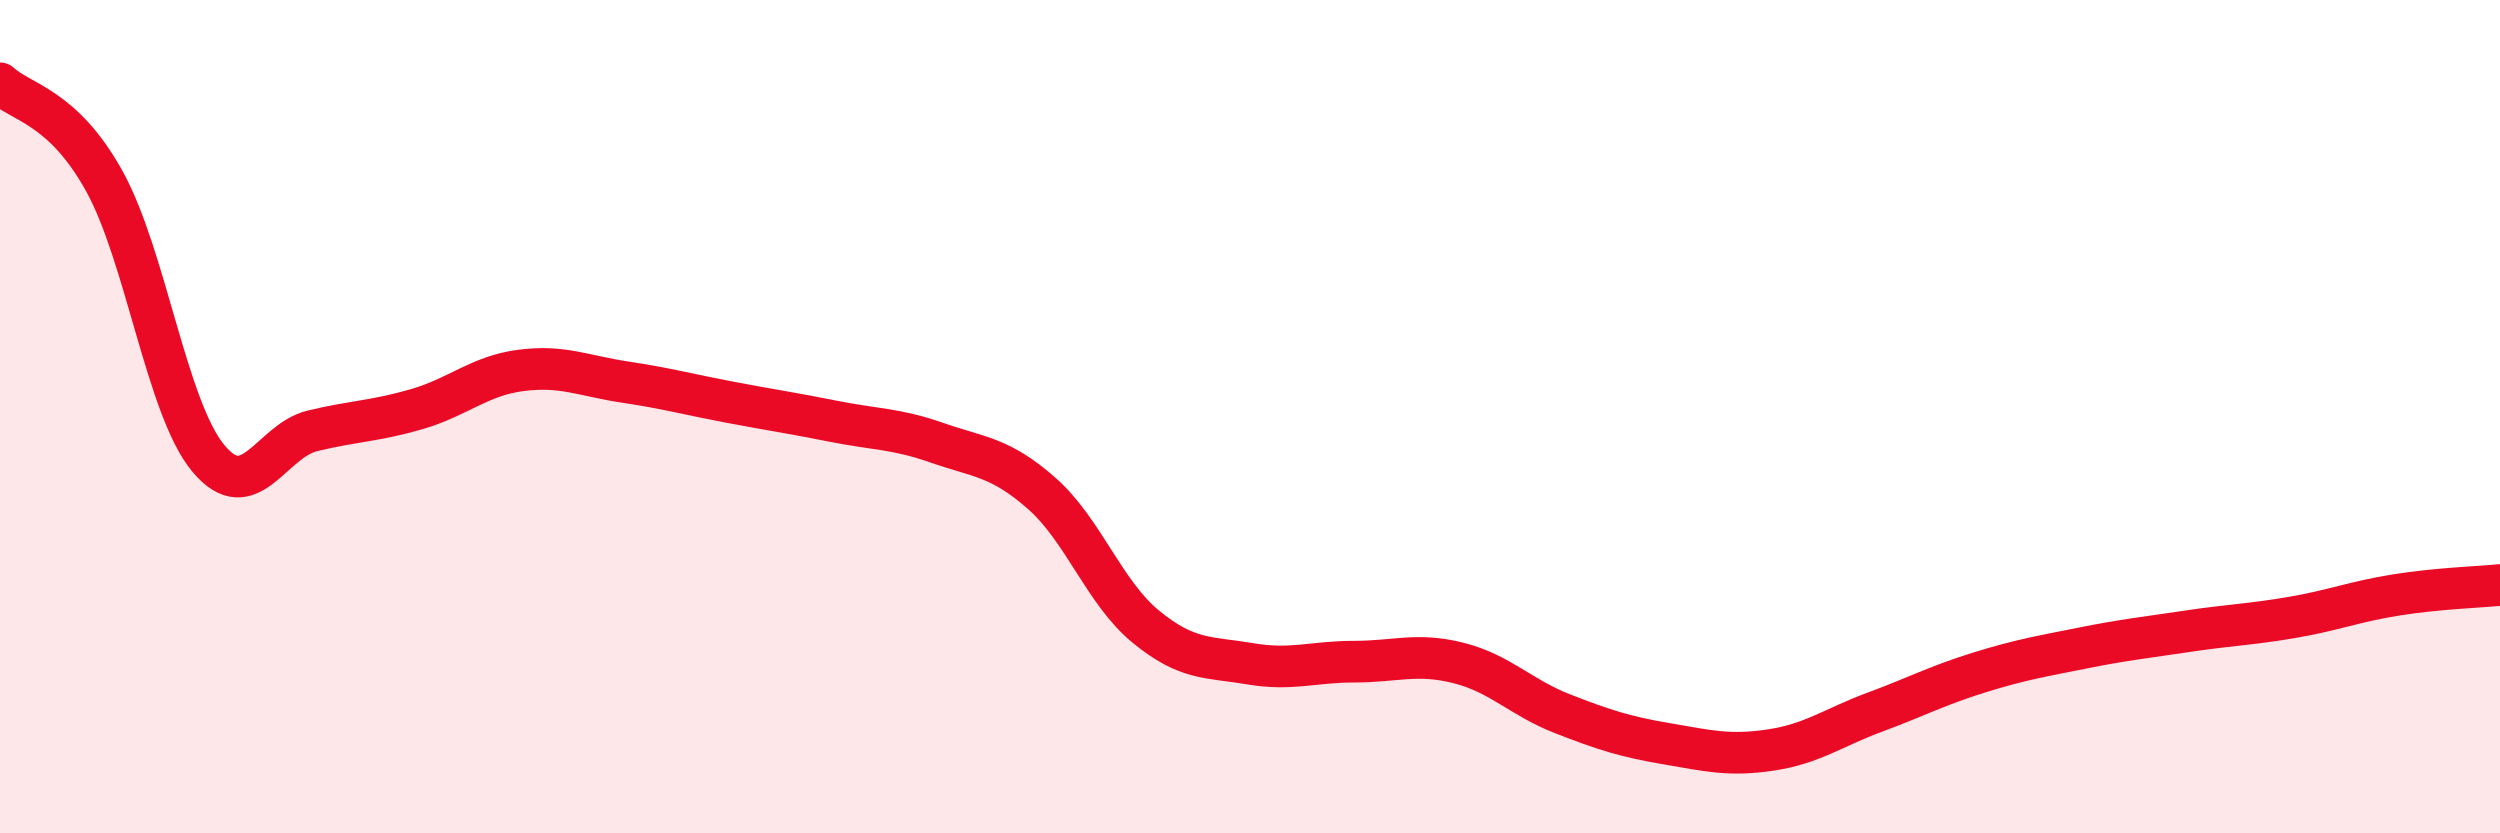 
    <svg width="60" height="20" viewBox="0 0 60 20" xmlns="http://www.w3.org/2000/svg">
      <path
        d="M 0,2 C 0.5,2.47 1.5,2.54 2.5,4.34 C 3.5,6.14 4,9.8 5,11 C 6,12.2 6.5,10.58 7.5,10.34 C 8.5,10.1 9,10.11 10,9.82 C 11,9.53 11.5,9.02 12.5,8.89 C 13.5,8.76 14,9.02 15,9.17 C 16,9.32 16.5,9.46 17.5,9.65 C 18.5,9.84 19,9.91 20,10.11 C 21,10.31 21.5,10.28 22.5,10.63 C 23.5,10.98 24,10.96 25,11.84 C 26,12.72 26.5,14.22 27.5,15.04 C 28.5,15.86 29,15.76 30,15.93 C 31,16.1 31.5,15.88 32.5,15.88 C 33.5,15.88 34,15.66 35,15.91 C 36,16.16 36.5,16.74 37.5,17.13 C 38.5,17.52 39,17.68 40,17.85 C 41,18.02 41.5,18.15 42.5,18 C 43.5,17.85 44,17.46 45,17.09 C 46,16.72 46.5,16.45 47.5,16.14 C 48.5,15.83 49,15.75 50,15.55 C 51,15.35 51.5,15.3 52.5,15.15 C 53.5,15 54,14.99 55,14.82 C 56,14.65 56.5,14.44 57.5,14.28 C 58.5,14.12 59.5,14.09 60,14.04L60 20L0 20Z"
        fill="#EB0A25"
        opacity="0.1"
        stroke-linecap="round"
        stroke-linejoin="round"
      />
      <path
        d="M 0,2 C 0.5,2.47 1.5,2.54 2.5,4.34 C 3.5,6.14 4,9.8 5,11 C 6,12.2 6.5,10.58 7.5,10.34 C 8.5,10.1 9,10.11 10,9.82 C 11,9.53 11.5,9.02 12.5,8.89 C 13.5,8.76 14,9.02 15,9.17 C 16,9.32 16.5,9.46 17.5,9.65 C 18.5,9.84 19,9.91 20,10.11 C 21,10.31 21.5,10.28 22.5,10.63 C 23.5,10.98 24,10.96 25,11.84 C 26,12.72 26.5,14.22 27.5,15.04 C 28.5,15.86 29,15.76 30,15.93 C 31,16.1 31.5,15.88 32.5,15.88 C 33.5,15.88 34,15.66 35,15.91 C 36,16.16 36.5,16.74 37.5,17.13 C 38.5,17.52 39,17.68 40,17.85 C 41,18.02 41.5,18.15 42.5,18 C 43.5,17.85 44,17.46 45,17.09 C 46,16.72 46.5,16.45 47.5,16.14 C 48.5,15.83 49,15.75 50,15.55 C 51,15.35 51.5,15.3 52.5,15.15 C 53.5,15 54,14.99 55,14.82 C 56,14.65 56.5,14.44 57.5,14.28 C 58.5,14.12 59.5,14.09 60,14.04"
        stroke="#EB0A25"
        stroke-width="1"
        fill="none"
        stroke-linecap="round"
        stroke-linejoin="round"
      />
    </svg>
  